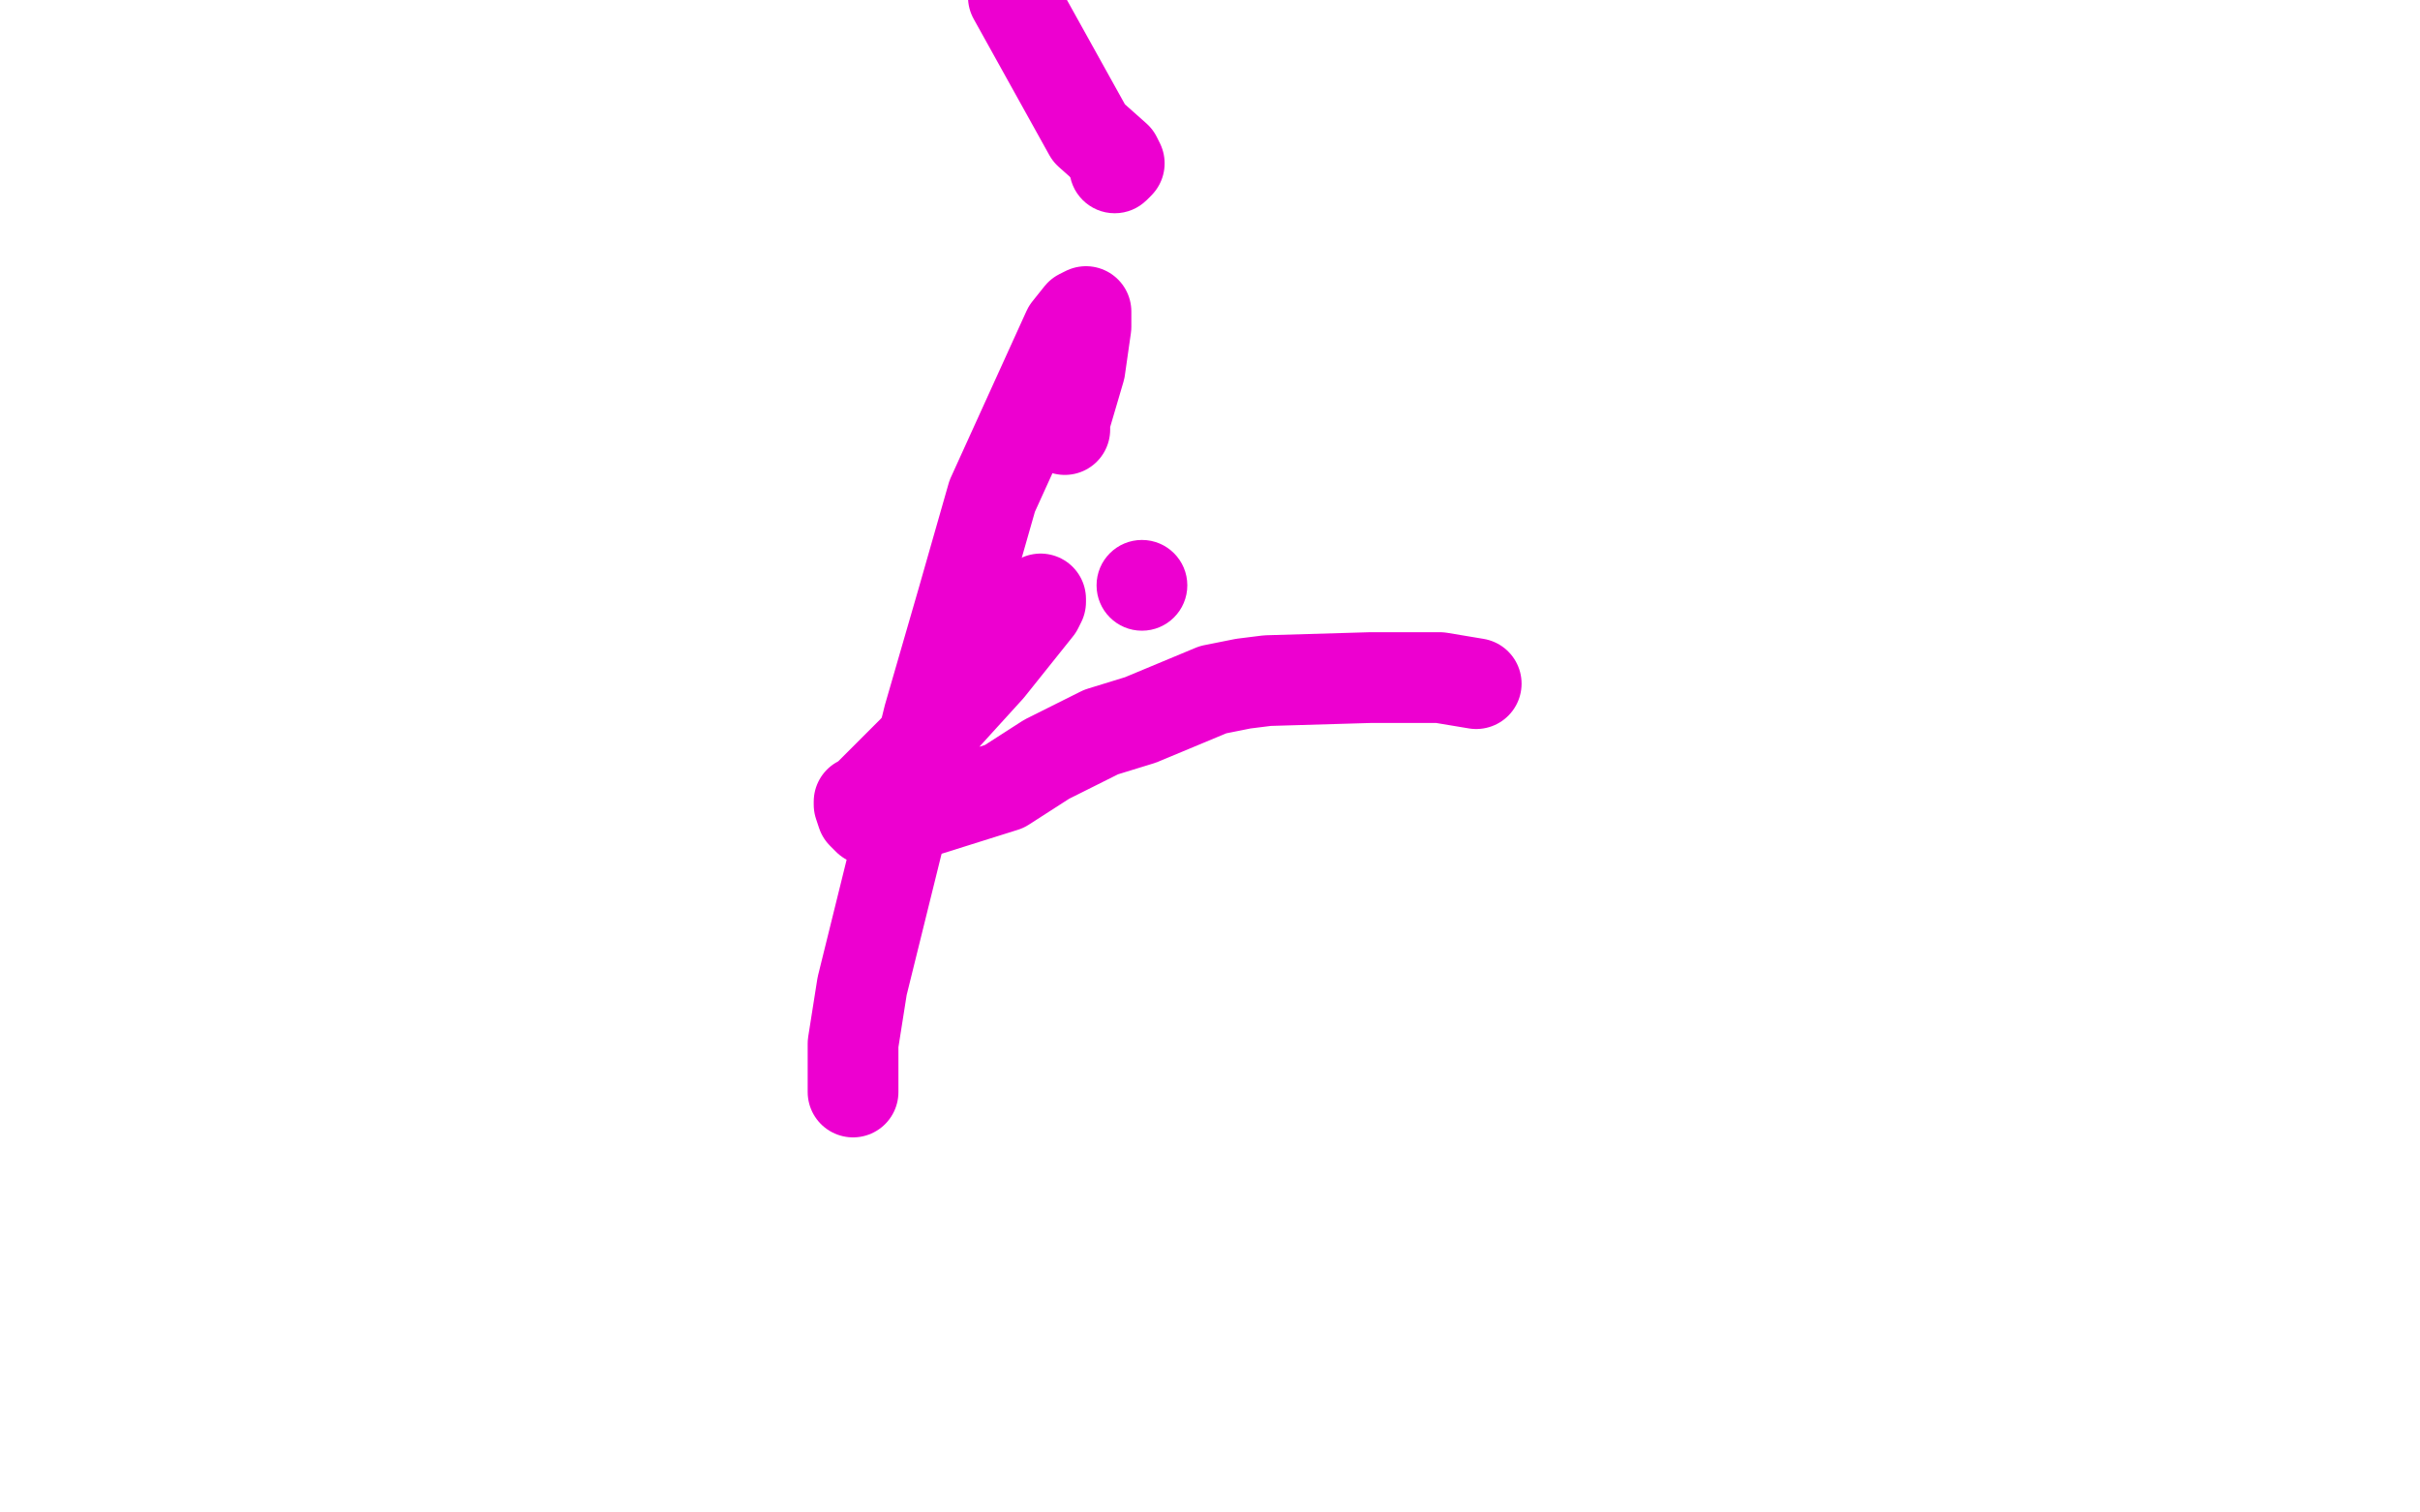 <?xml version="1.0" standalone="no"?>
<!DOCTYPE svg PUBLIC "-//W3C//DTD SVG 1.1//EN"
"http://www.w3.org/Graphics/SVG/1.1/DTD/svg11.dtd">

<svg width="800" height="500" version="1.1" xmlns="http://www.w3.org/2000/svg" xmlns:xlink="http://www.w3.org/1999/xlink" style="stroke-antialiasing: false"><desc>This SVG has been created on https://colorillo.com/</desc><rect x='0' y='0' width='800' height='500' style='fill: rgb(255,255,255); stroke-width:0' /><polyline points="488,226 488,226 488,226 476,224 476,224 465,224 465,224 453,224 419,225 411,226 406,227 401,228 377,238 364,242 346,251 332,260 297,271 291,271 291,271 287,271 285,269 284,266 284,265 285,265 307,243 327,221 339,206 343,201 344,199 344,198" style="fill: none; stroke: #ed00d0; stroke-width: 30; stroke-linejoin: round; stroke-linecap: round; stroke-antialiasing: false; stroke-antialias: 0; opacity: 1.0"/>
<circle cx="368.5" cy="55.5" r="15" style="fill: #ed00d0; stroke-antialiasing: false; stroke-antialias: 0; opacity: 1.0"/>
<polyline points="282,361 282,357 282,357 282,345 282,345 285,326 285,326 307,237 307,237 318,199 318,199 328,164 328,164 353,109 353,109 357,104 357,104 359,103 359,108 357,122 352,139 352,142 352,140 352,139" style="fill: none; stroke: #ed00d0; stroke-width: 30; stroke-linejoin: round; stroke-linecap: round; stroke-antialiasing: false; stroke-antialias: 0; opacity: 1.0"/>
<polyline points="370,54 370,54 370,54 369,52 369,52 360,44 360,44 335,-1 335,-1" style="fill: none; stroke: #ed00d0; stroke-width: 30; stroke-linejoin: round; stroke-linecap: round; stroke-antialiasing: false; stroke-antialias: 0; opacity: 1.0"/>
<circle cx="377.5" cy="193.5" r="15" style="fill: #ed00d0; stroke-antialiasing: false; stroke-antialias: 0; opacity: 1.0"/>
</svg>
